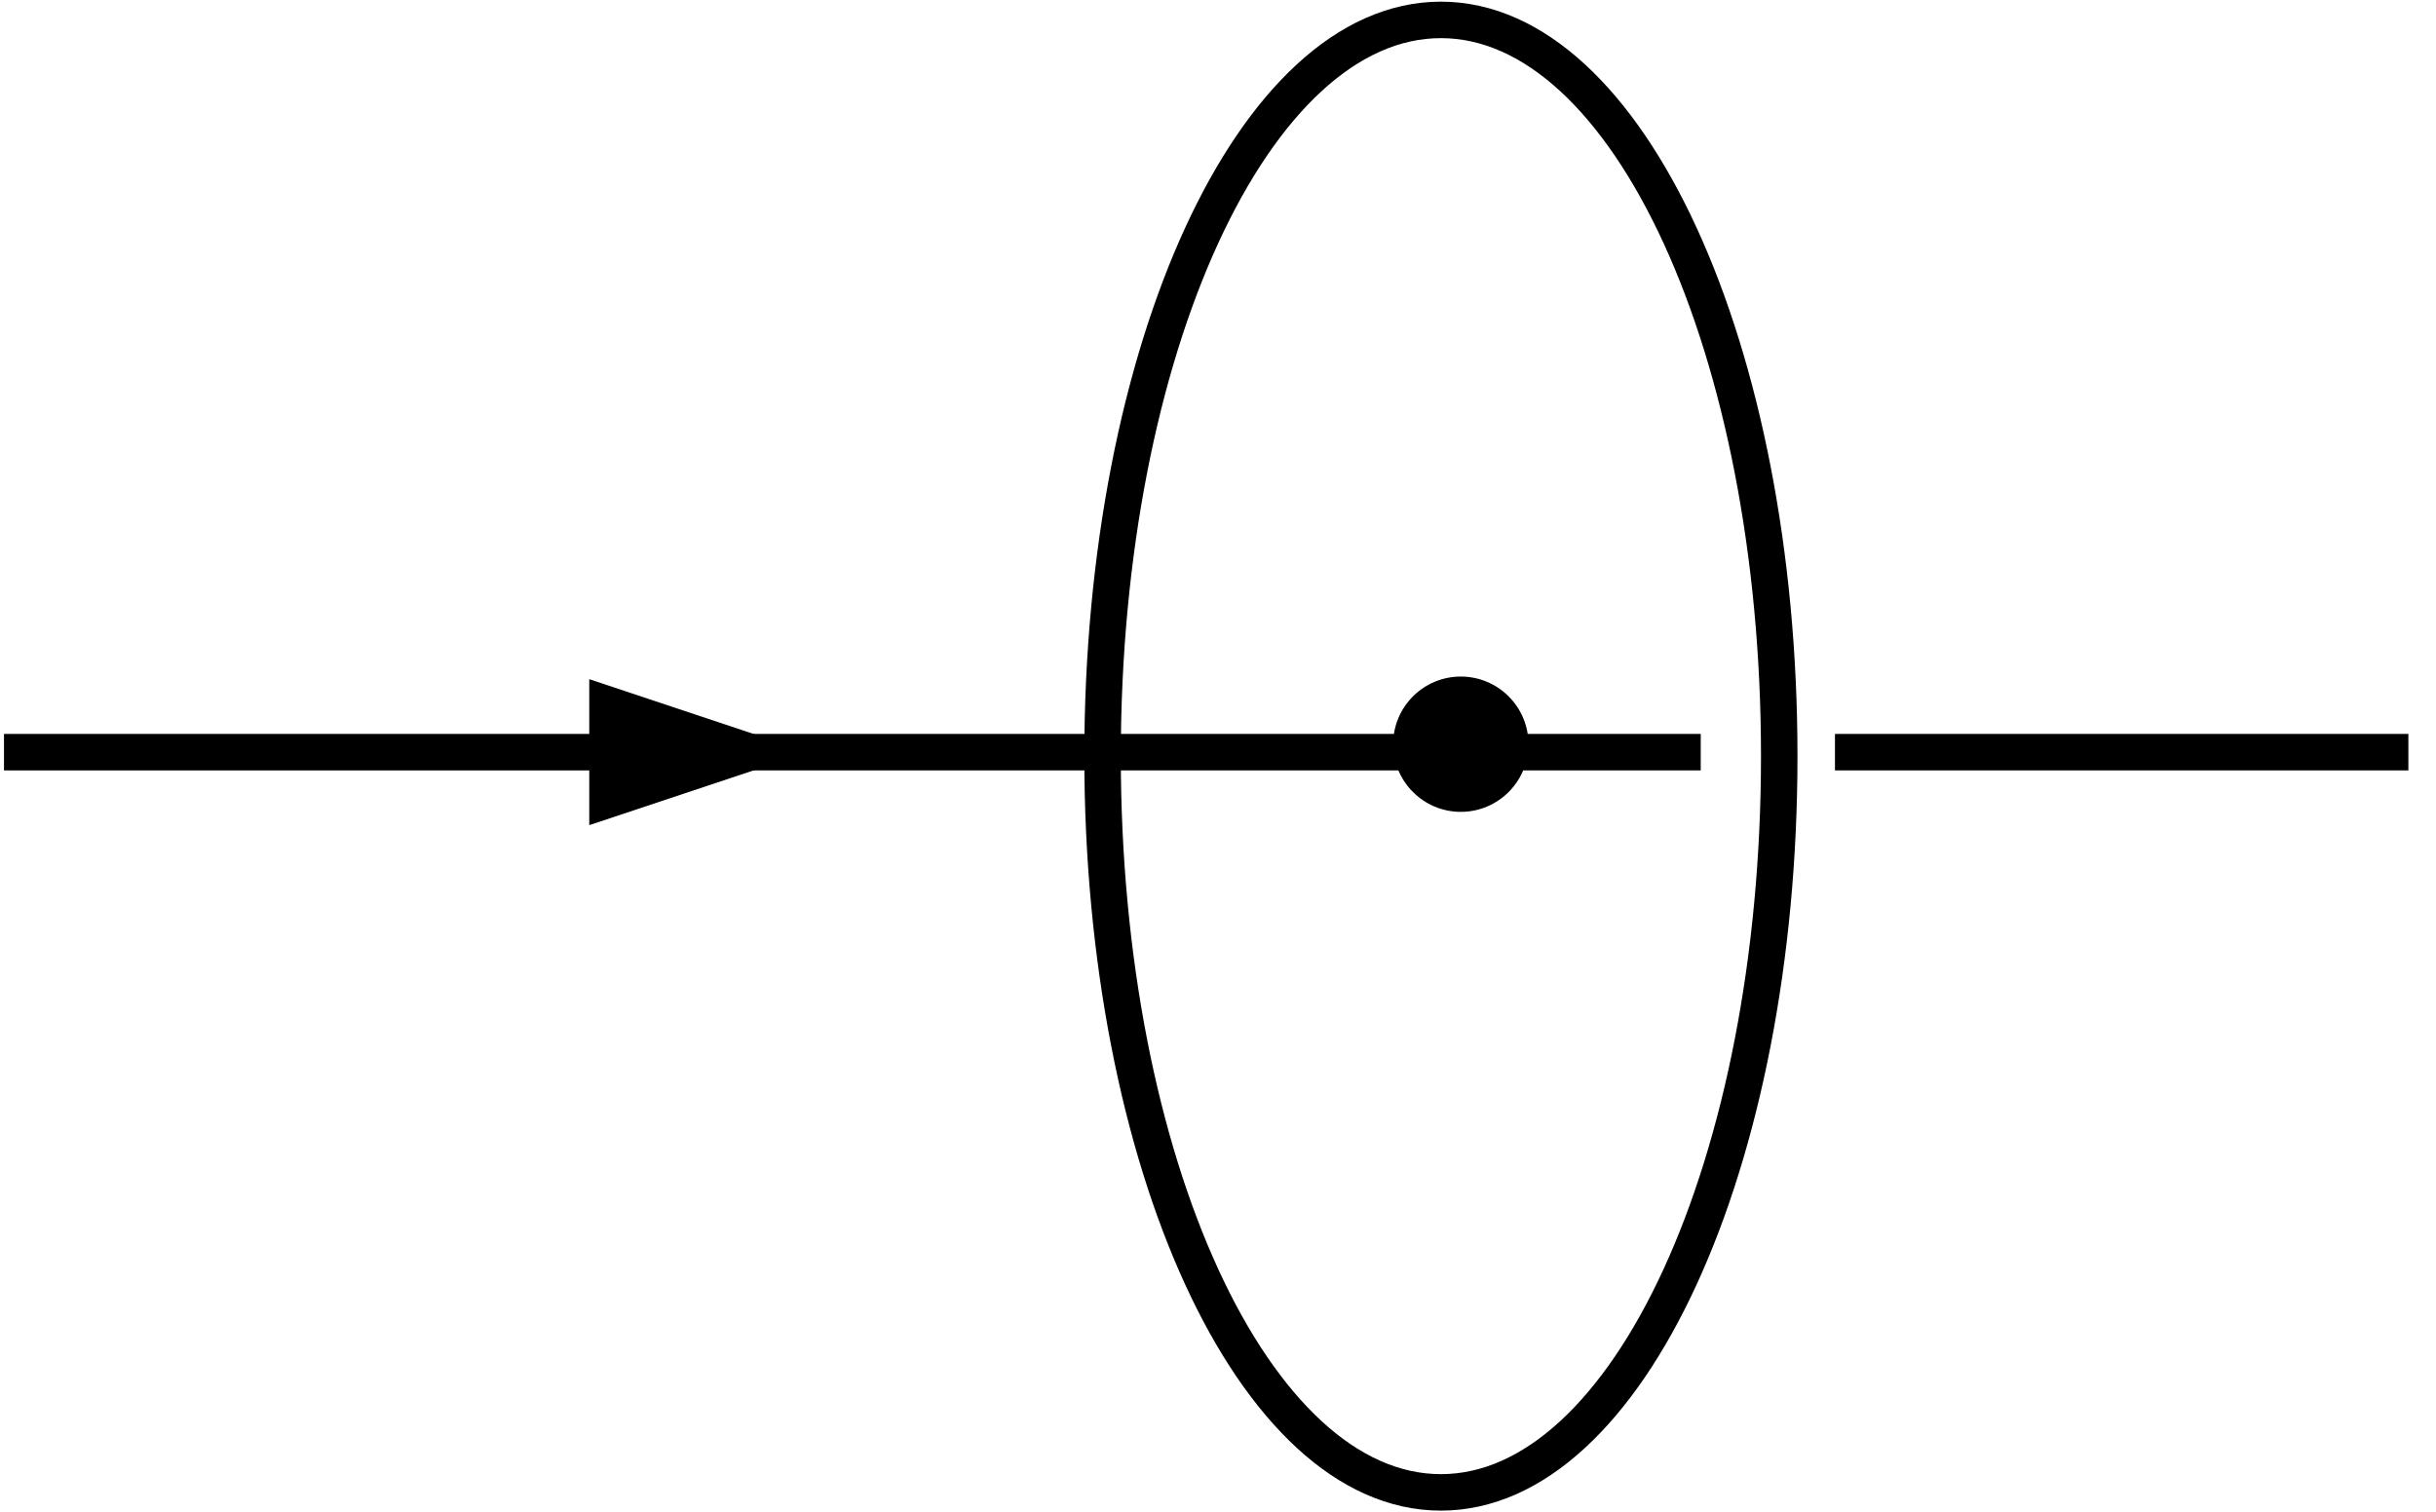 <svg width="306" height="190" xmlns="http://www.w3.org/2000/svg" xmlns:xlink="http://www.w3.org/1999/xlink" xml:space="preserve" overflow="hidden"><defs><clipPath id="clip0"><rect x="1069" y="1668" width="306" height="190"/></clipPath></defs><g clip-path="url(#clip0)" transform="translate(-1069 -1668)"><path d="M1207.5 1763C1207.5 1711.91 1226.53 1670.5 1250 1670.5 1273.47 1670.5 1292.5 1711.91 1292.5 1763 1292.5 1814.09 1273.47 1855.5 1250 1855.5 1226.53 1855.5 1207.5 1814.09 1207.5 1763Z" stroke="#000000" stroke-width="4.583" stroke-miterlimit="8" fill="none" fill-rule="evenodd"/><path d="M1069.5 1760.21 1147.61 1760.21 1147.61 1764.79 1069.5 1764.79ZM1143.02 1753.33 1170.52 1762.5 1143.02 1771.67Z"/><path d="M0 0 127.138 0" stroke="#000000" stroke-width="4.583" stroke-miterlimit="8" fill="none" fill-rule="evenodd" transform="matrix(1 0 0 -1 1155.5 1762.5)"/><path d="M1244 1761.5C1244 1756.81 1247.81 1753 1252.5 1753 1257.19 1753 1261 1756.81 1261 1761.5 1261 1766.19 1257.19 1770 1252.5 1770 1247.81 1770 1244 1766.19 1244 1761.5Z" fill-rule="evenodd"/><path d="M1299.5 1762.5 1371.53 1762.5" stroke="#000000" stroke-width="4.583" stroke-miterlimit="8" fill="none" fill-rule="evenodd"/></g></svg>